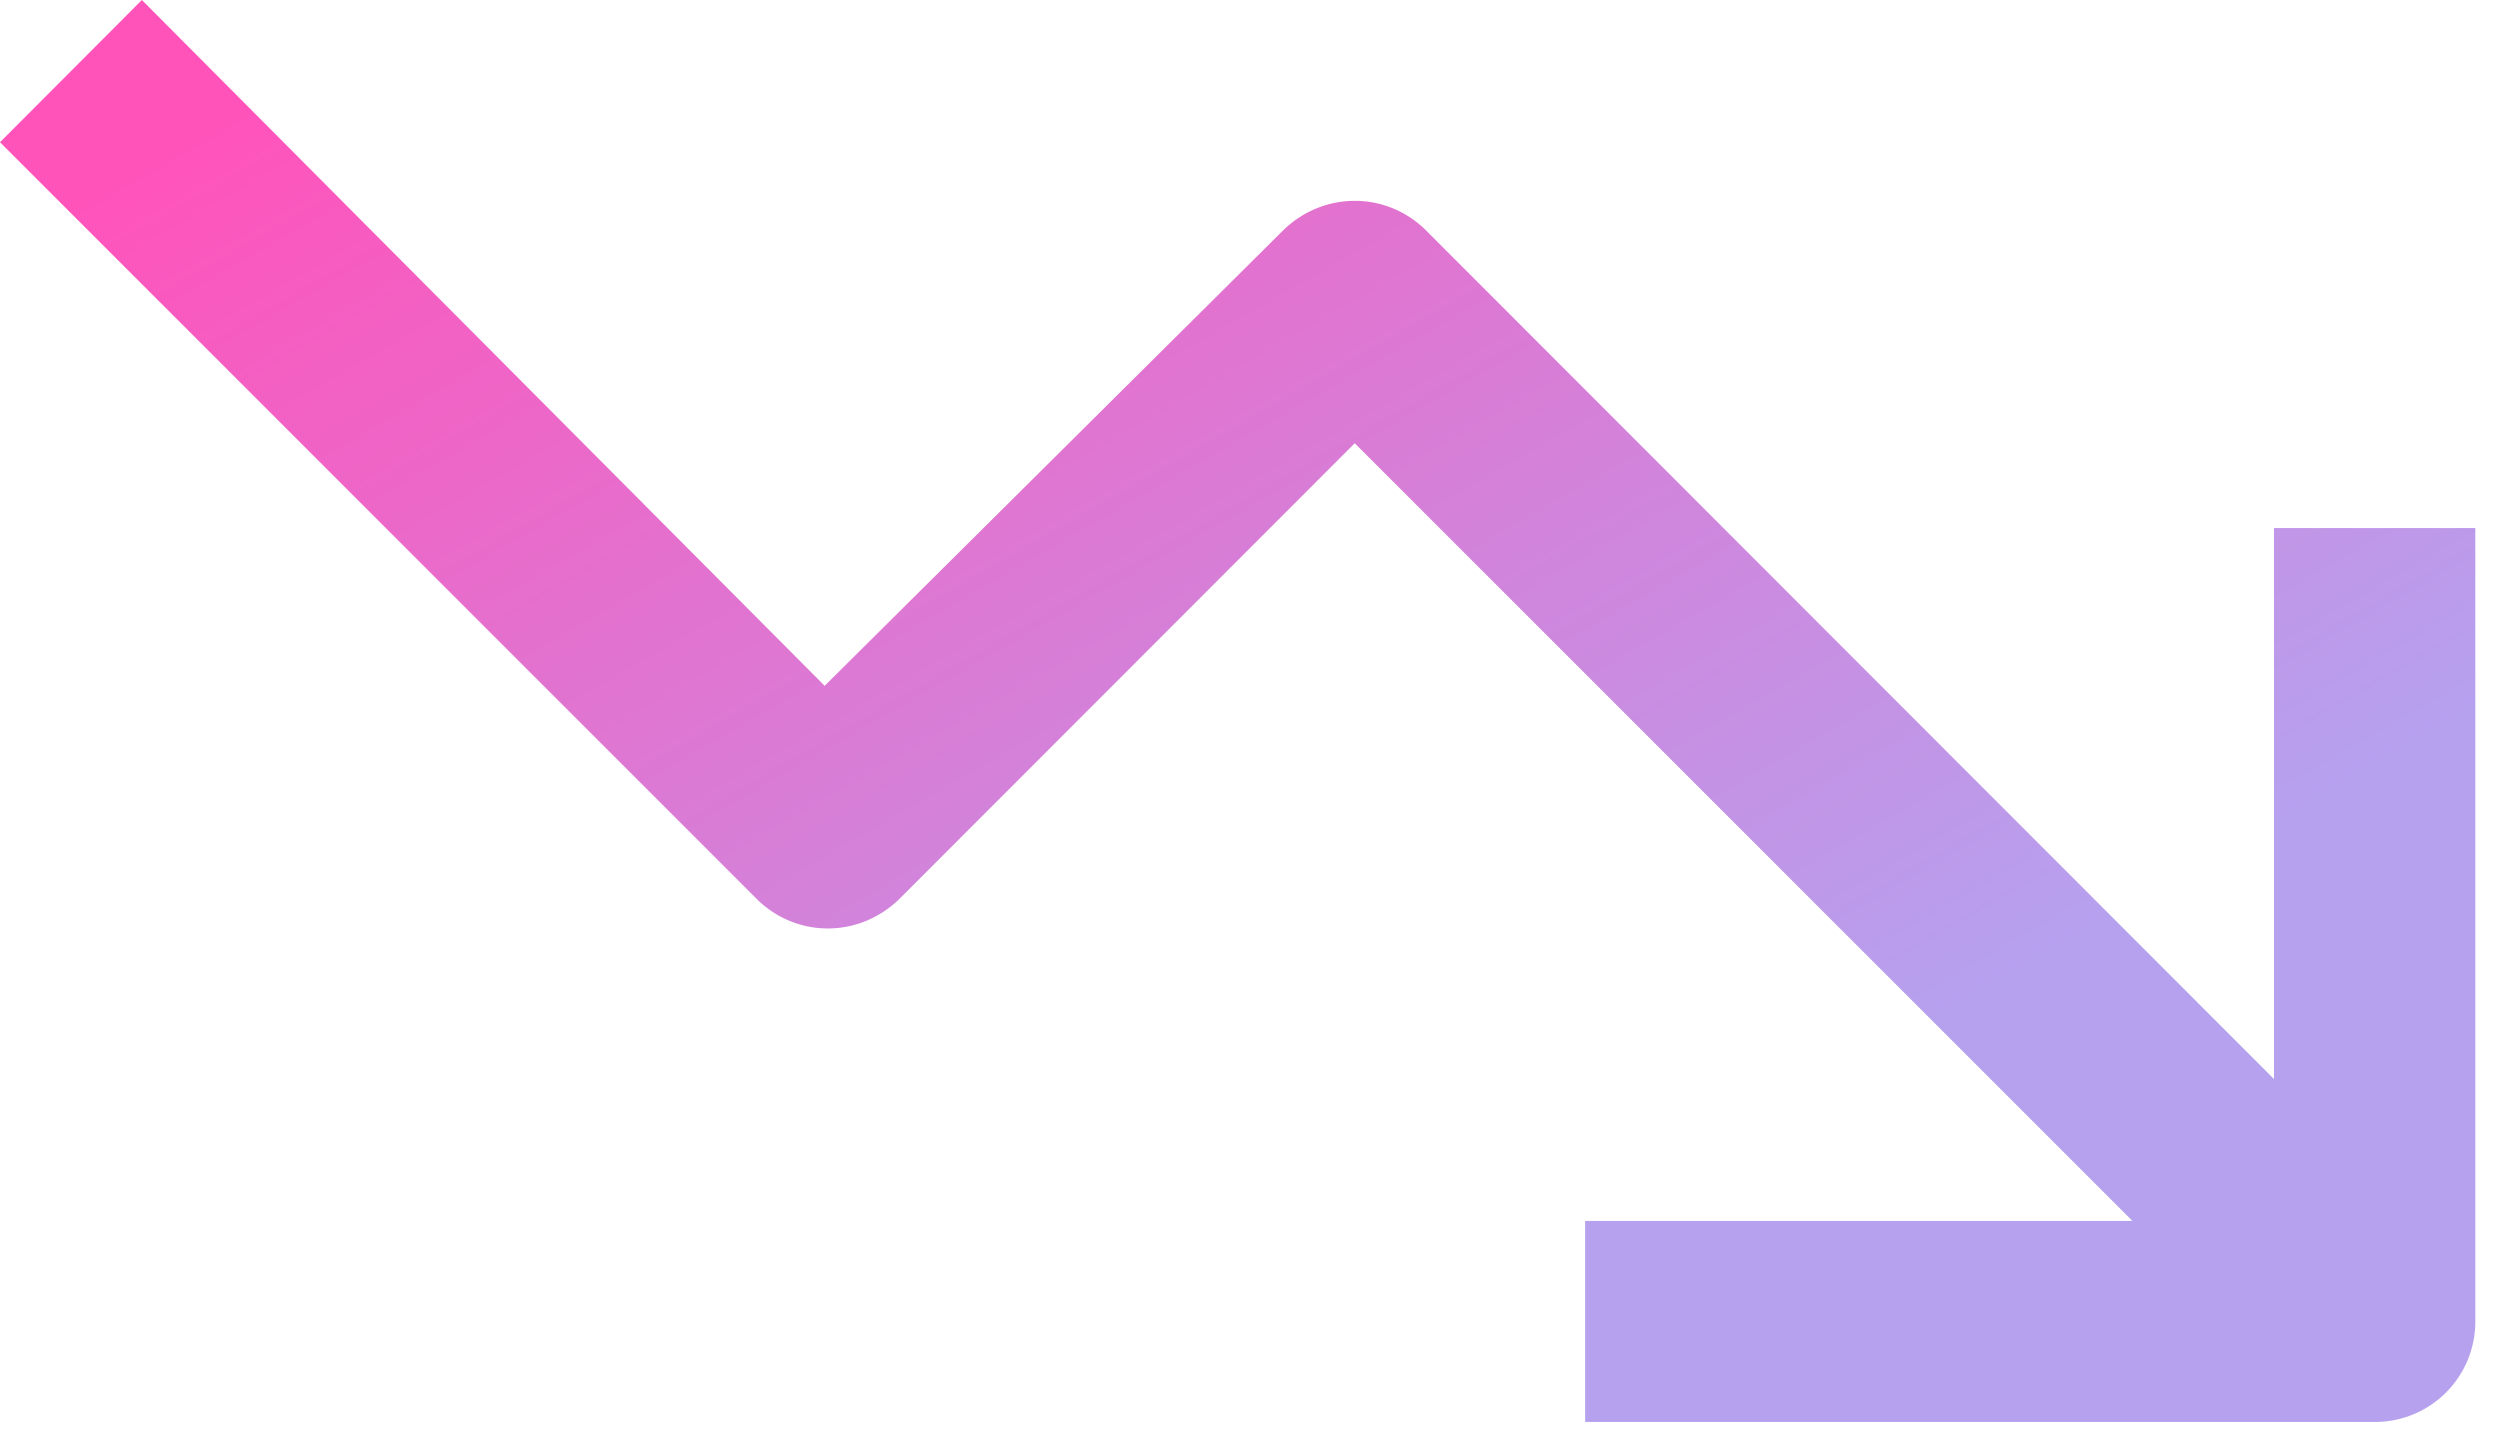 <svg width="74" height="43" viewBox="0 0 74 43" fill="none" xmlns="http://www.w3.org/2000/svg">
    <path d="M67.31 15.63v16.31L42.18 6.79c-1.17-1.13-3-1.13-4.19.02L24.41 20.3 4.2 0 0 4.21l22.42 22.42c1.17 1.14 3.01 1.14 4.2-.02L40.1 13.12l23.02 23.02h-16.2v5.95H70.3a2.97 2.97 0 0 0 2.97-2.97V15.63h-5.96z" fill="url(#bigaketaea)"/>
    <defs>
        <linearGradient id="bigaketaea" x1="12.5" y1="0" x2="36.635" y2="42.09" gradientUnits="userSpaceOnUse">
            <stop stop-color="#FF53BA"/>
            <stop offset="1" stop-color="#B6A1EF"/>
        </linearGradient>
    </defs>
</svg>
